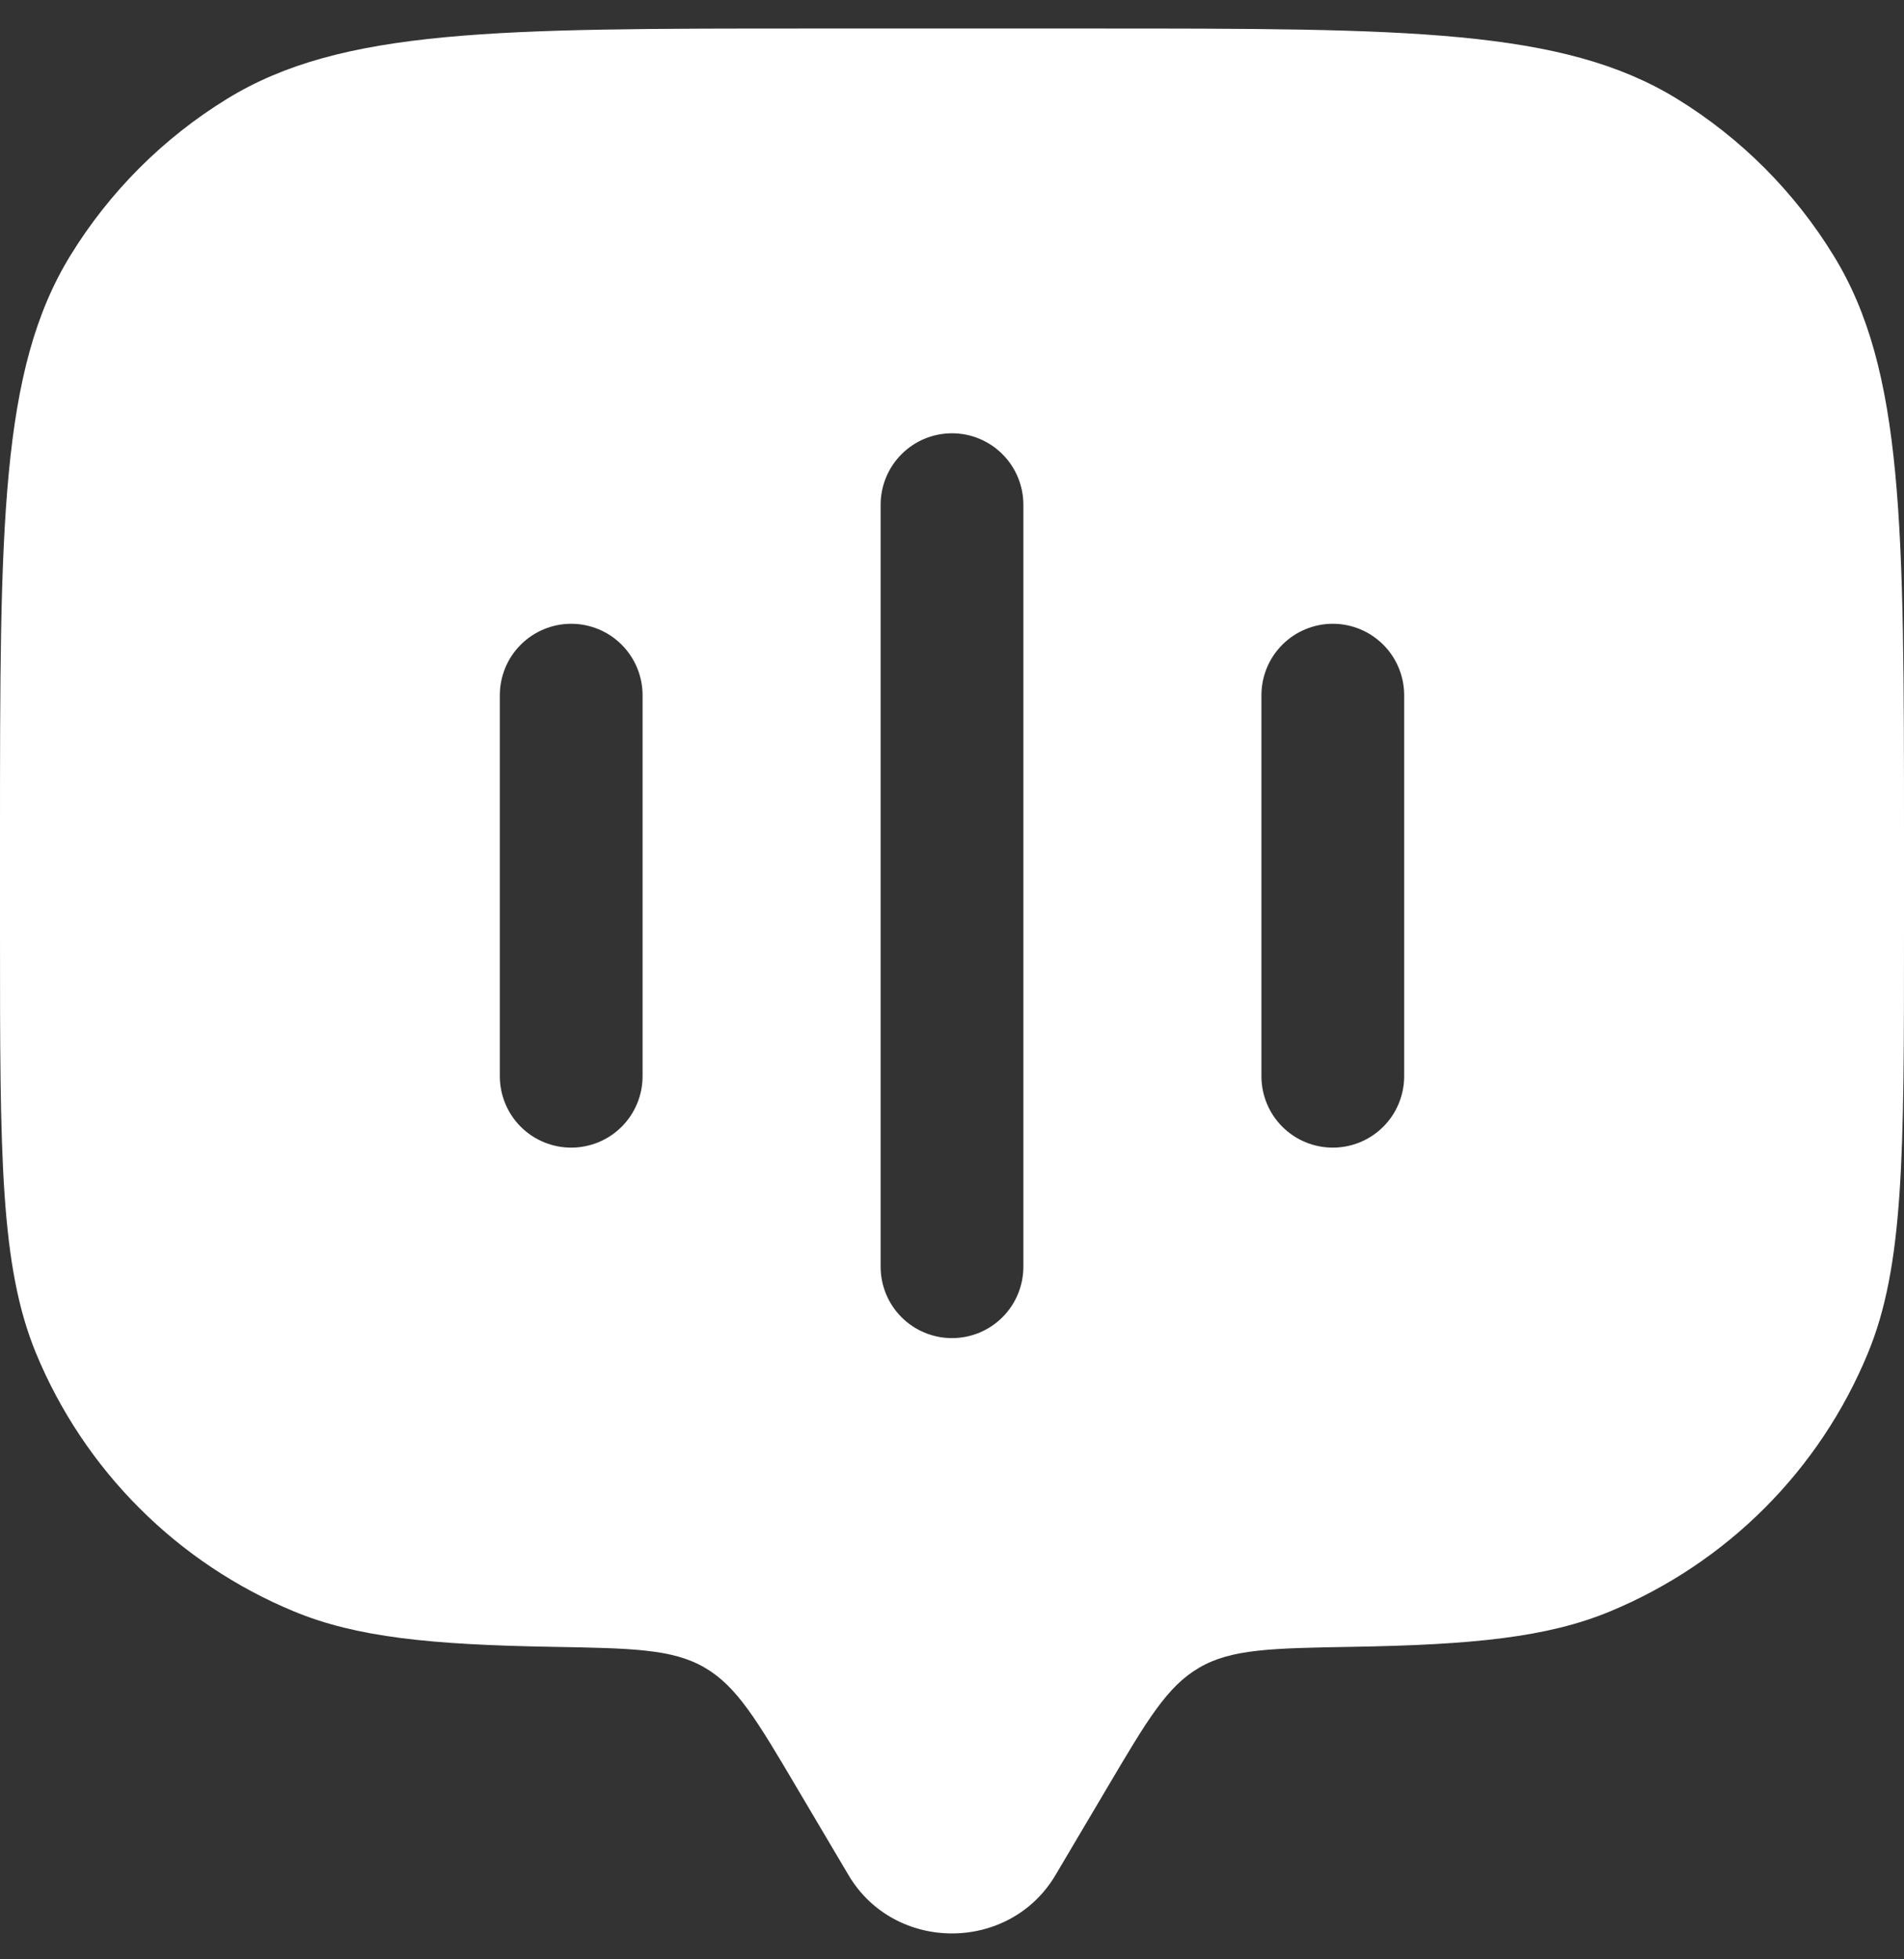 <?xml version="1.0" encoding="UTF-8"?> <svg xmlns="http://www.w3.org/2000/svg" width="35" height="36" viewBox="0 0 35 36" fill="none"><rect x="0" y="0" width="35" height="36" fill="#333333" stroke="none"/><path fill-rule="evenodd" clip-rule="evenodd" d="M19.402 34.453L20.351 32.85C21.086 31.607 21.453 30.984 22.045 30.641C22.636 30.296 23.38 30.284 24.867 30.258C27.066 30.221 28.443 30.086 29.598 29.607C30.659 29.167 31.624 28.523 32.437 27.71C33.249 26.898 33.894 25.933 34.333 24.871C35 23.265 35 21.226 35 17.149V15.399C35 9.671 35 6.806 33.71 4.703C32.989 3.525 32 2.535 30.823 1.813C28.718 0.524 25.853 0.524 20.125 0.524H14.875C9.147 0.524 6.282 0.524 4.179 1.813C3.002 2.534 2.012 3.524 1.29 4.701C0 6.806 0 9.673 0 15.399V17.149C0 21.226 2.08616e-07 23.265 0.665 24.871C1.105 25.933 1.75 26.898 2.563 27.71C3.375 28.523 4.34 29.167 5.402 29.607C6.557 30.086 7.934 30.219 10.133 30.258C11.62 30.284 12.364 30.296 12.955 30.641C13.545 30.984 13.914 31.605 14.649 32.85L15.598 34.453C16.443 35.881 18.555 35.881 19.402 34.453ZM17.5 7.961C17.848 7.961 18.182 8.099 18.428 8.346C18.674 8.592 18.812 8.926 18.812 9.274V23.274C18.812 23.622 18.674 23.956 18.428 24.202C18.182 24.448 17.848 24.586 17.5 24.586C17.152 24.586 16.818 24.448 16.572 24.202C16.326 23.956 16.188 23.622 16.188 23.274V9.274C16.188 8.926 16.326 8.592 16.572 8.346C16.818 8.099 17.152 7.961 17.5 7.961ZM11.812 12.774C11.812 12.426 11.674 12.092 11.428 11.846C11.182 11.6 10.848 11.461 10.5 11.461C10.152 11.461 9.818 11.6 9.572 11.846C9.326 12.092 9.188 12.426 9.188 12.774V19.774C9.188 20.122 9.326 20.456 9.572 20.702C9.818 20.948 10.152 21.086 10.5 21.086C10.848 21.086 11.182 20.948 11.428 20.702C11.674 20.456 11.812 20.122 11.812 19.774V12.774ZM24.5 11.461C24.848 11.461 25.182 11.6 25.428 11.846C25.674 12.092 25.812 12.426 25.812 12.774V19.774C25.812 20.122 25.674 20.456 25.428 20.702C25.182 20.948 24.848 21.086 24.5 21.086C24.152 21.086 23.818 20.948 23.572 20.702C23.326 20.456 23.188 20.122 23.188 19.774V12.774C23.188 12.426 23.326 12.092 23.572 11.846C23.818 11.6 24.152 11.461 24.5 11.461Z" fill="white"></path></svg> 